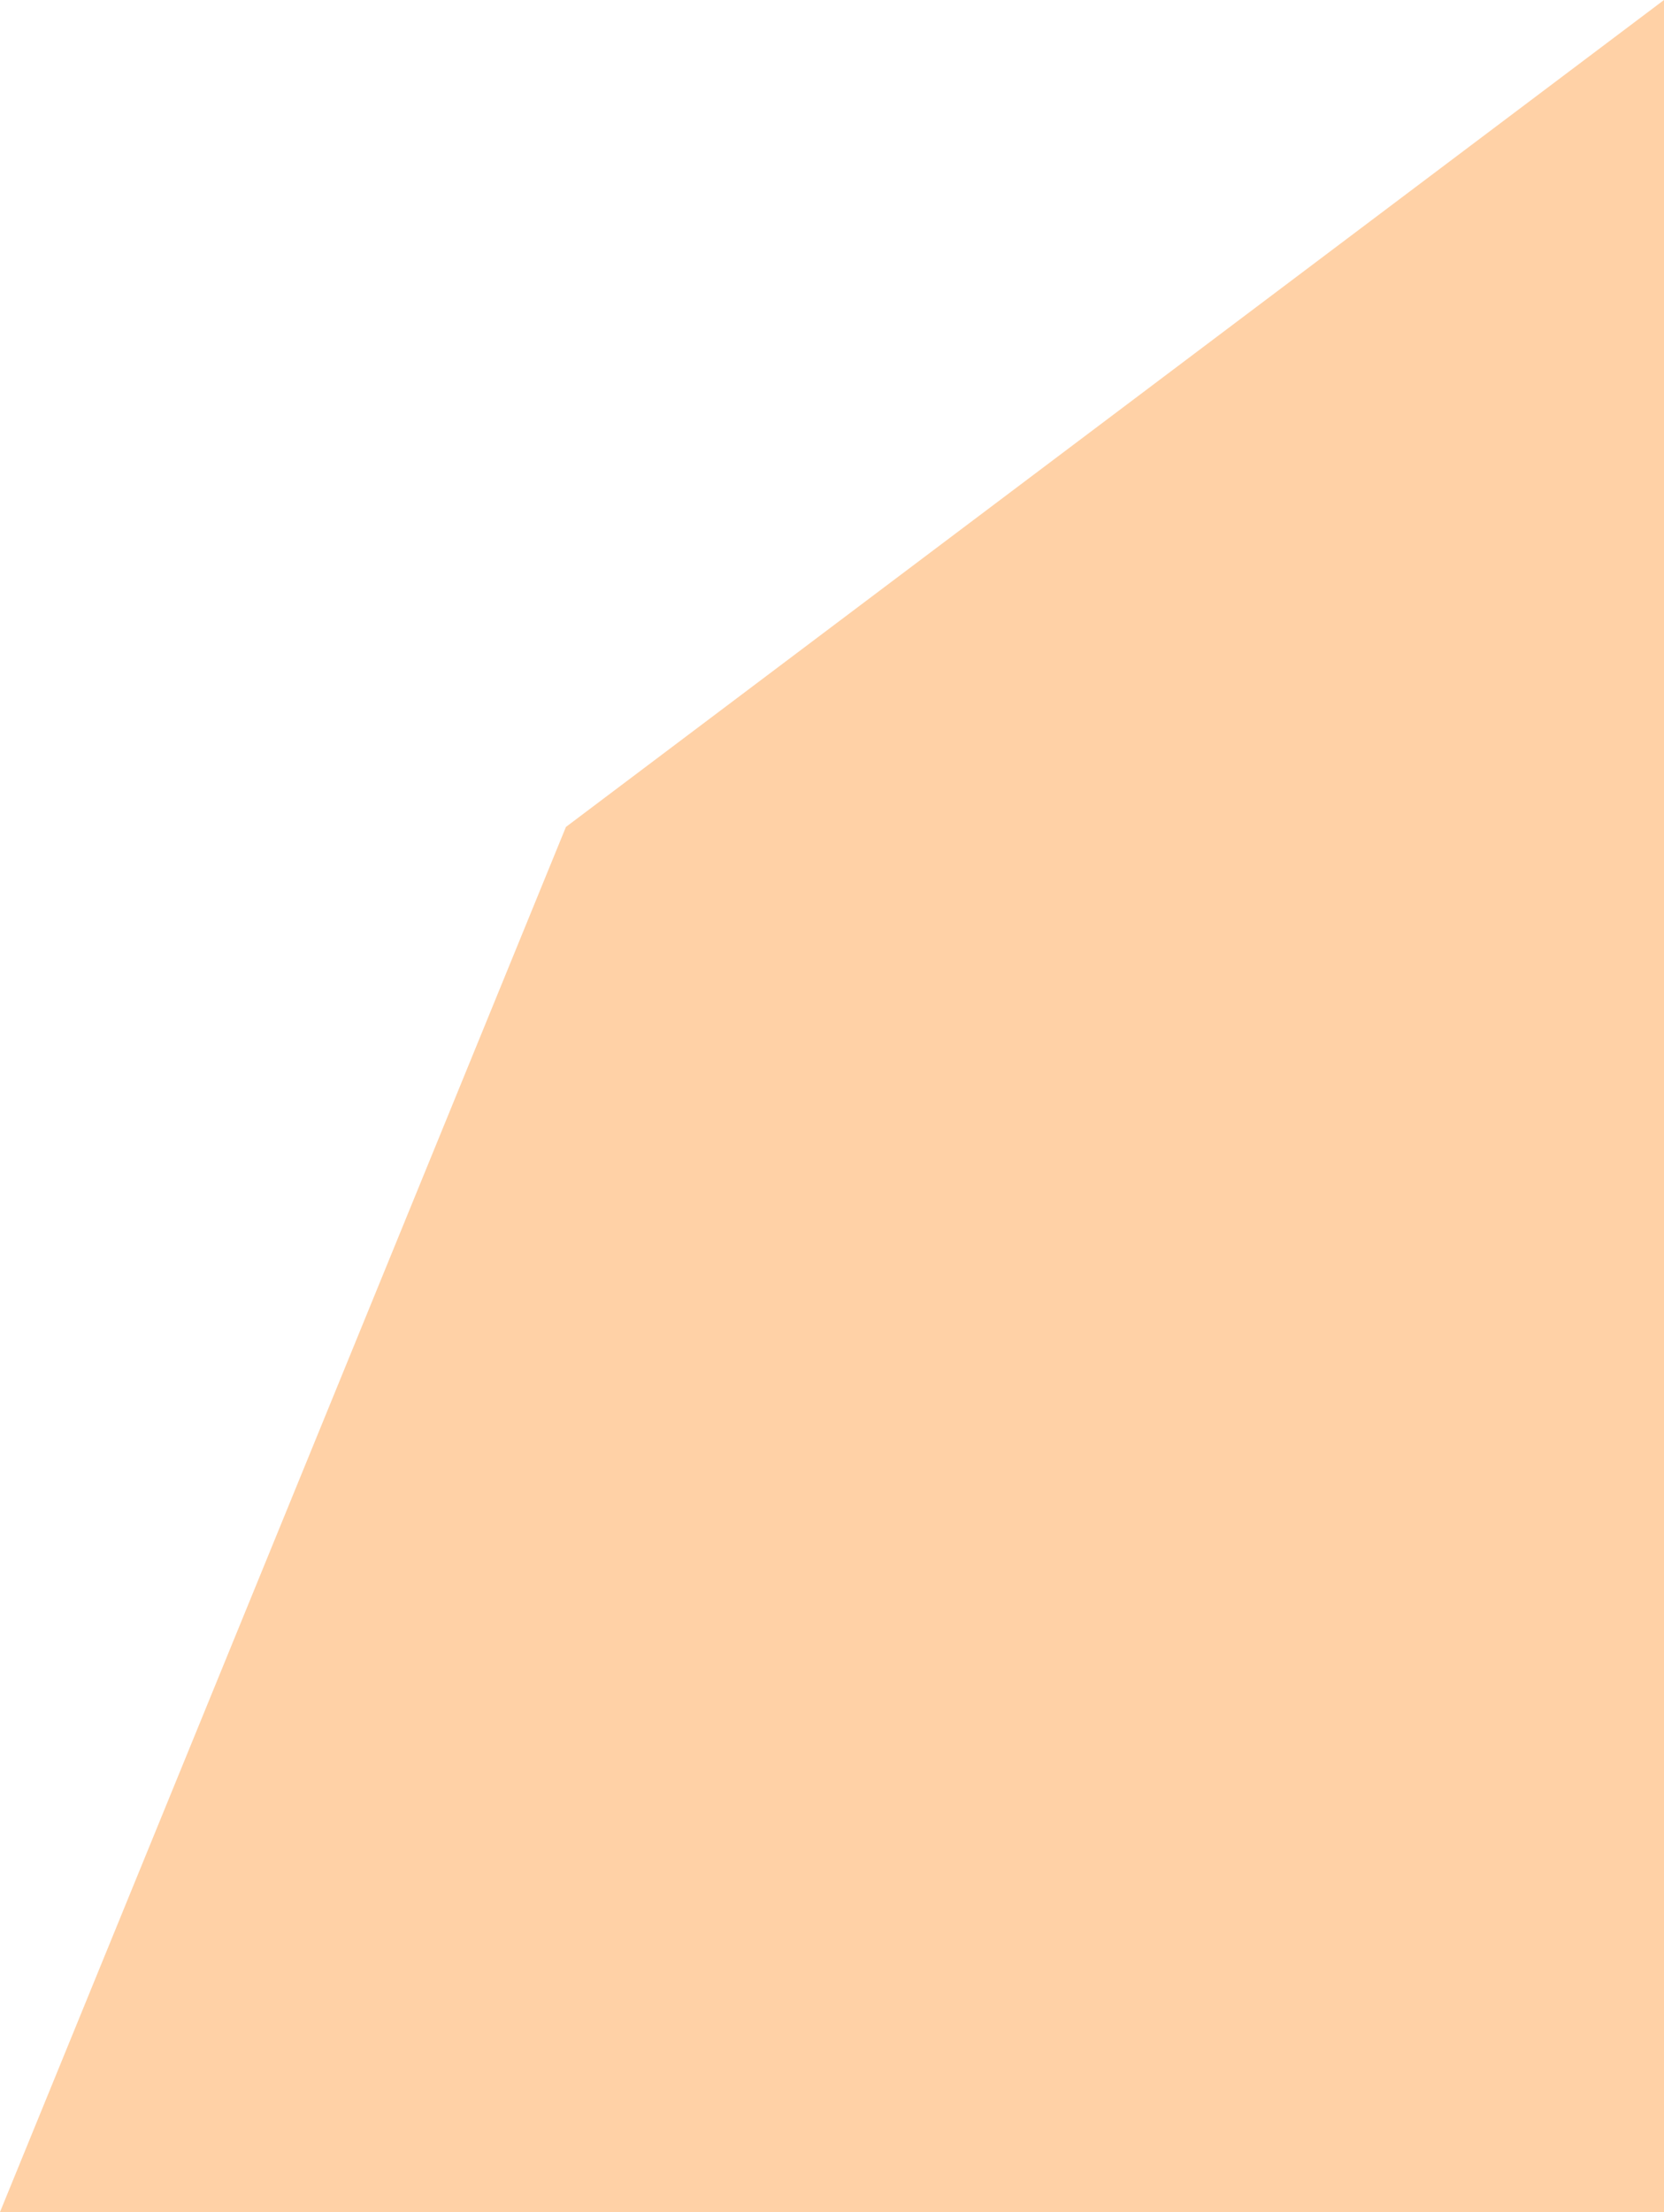 <?xml version="1.0" encoding="UTF-8"?>
<svg xmlns="http://www.w3.org/2000/svg" width="813" height="1080" viewBox="0 0 813 1080" fill="none">
  <path d="M276.5 403.752L813 0V1080H0L276.5 403.752Z" fill="#FFD1A6"></path>
</svg>
